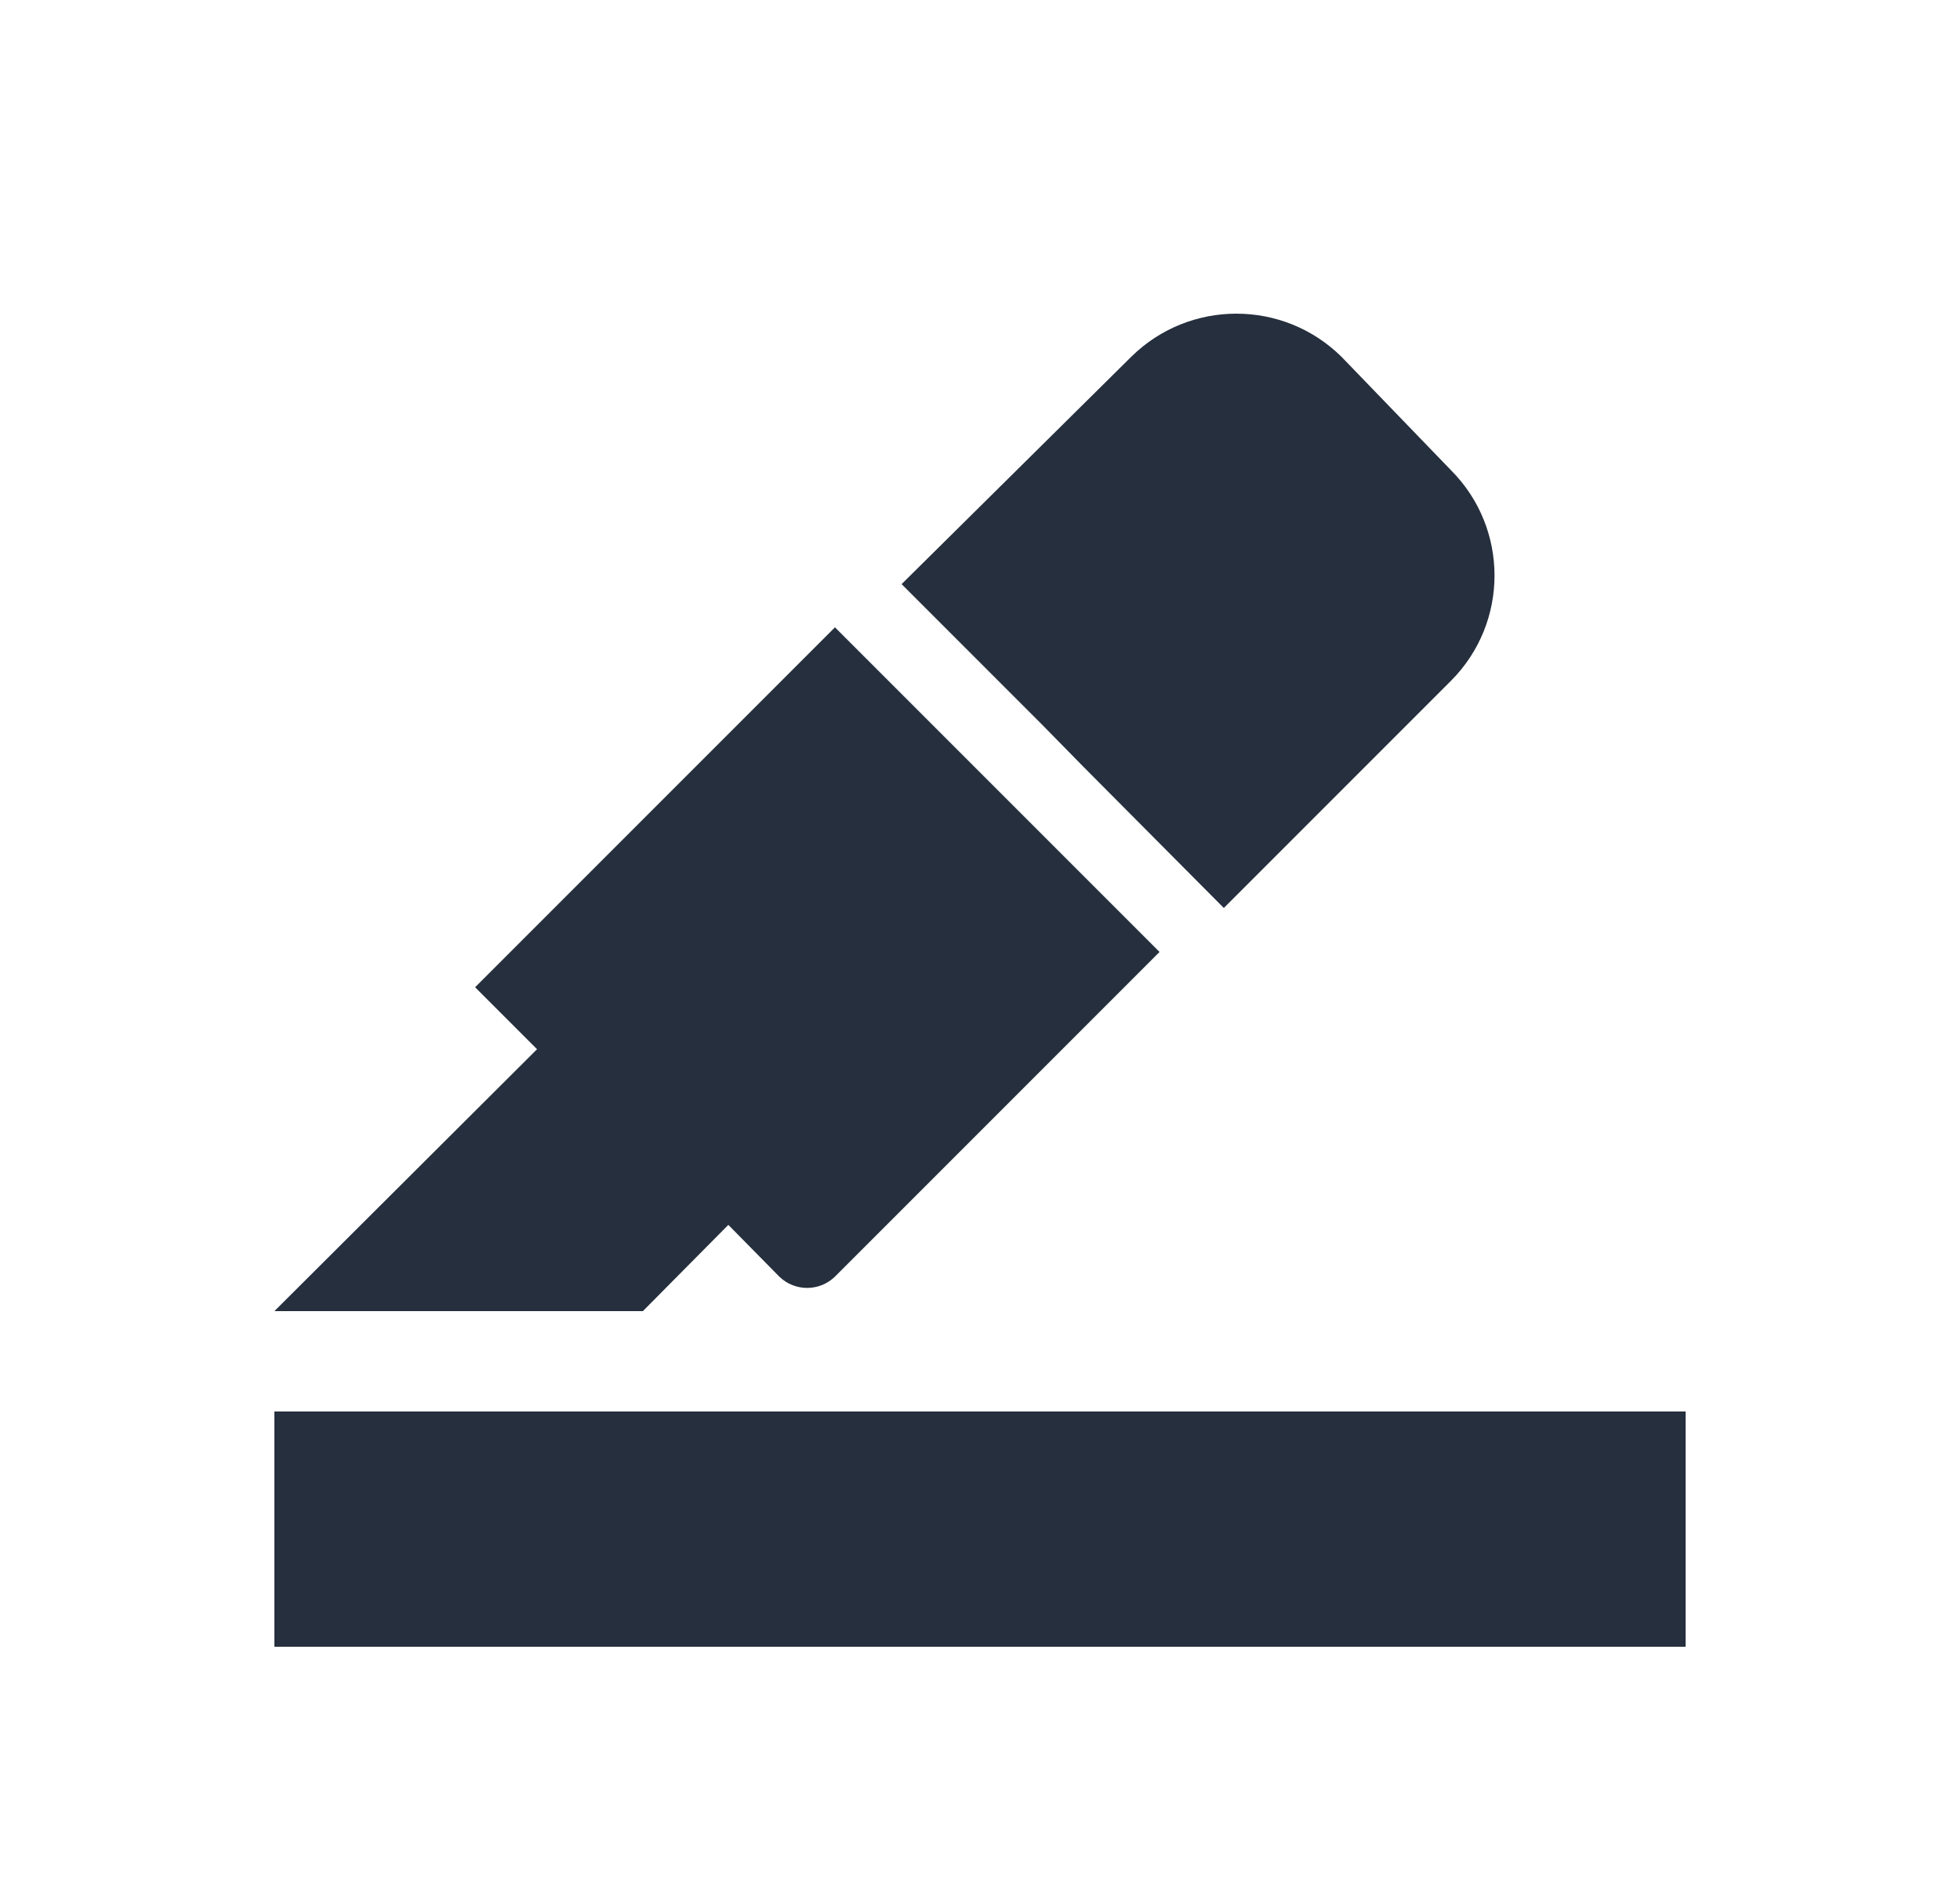 <svg width="25" height="24" viewBox="0 0 25 24" fill="none" xmlns="http://www.w3.org/2000/svg">
<path d="M21.5 18H3.5V21H21.5V18Z" fill="#252F3D"/>
<path d="M8.2 16.72H3.5L6.85 13.38L6.06 12.59L10.65 8L14.79 12.14L10.65 16.28C10.452 16.472 10.138 16.472 9.94 16.28L9.29 15.62L8.2 16.72ZM13.29 9.239L11.5 7.449L14.43 4.549C15.173 3.817 16.367 3.817 17.11 4.549L18.51 5.999C19.247 6.74 19.247 7.938 18.51 8.679L15.61 11.579L13.82 9.779L13.29 9.239Z" fill="#252F3D"/>
</svg>
